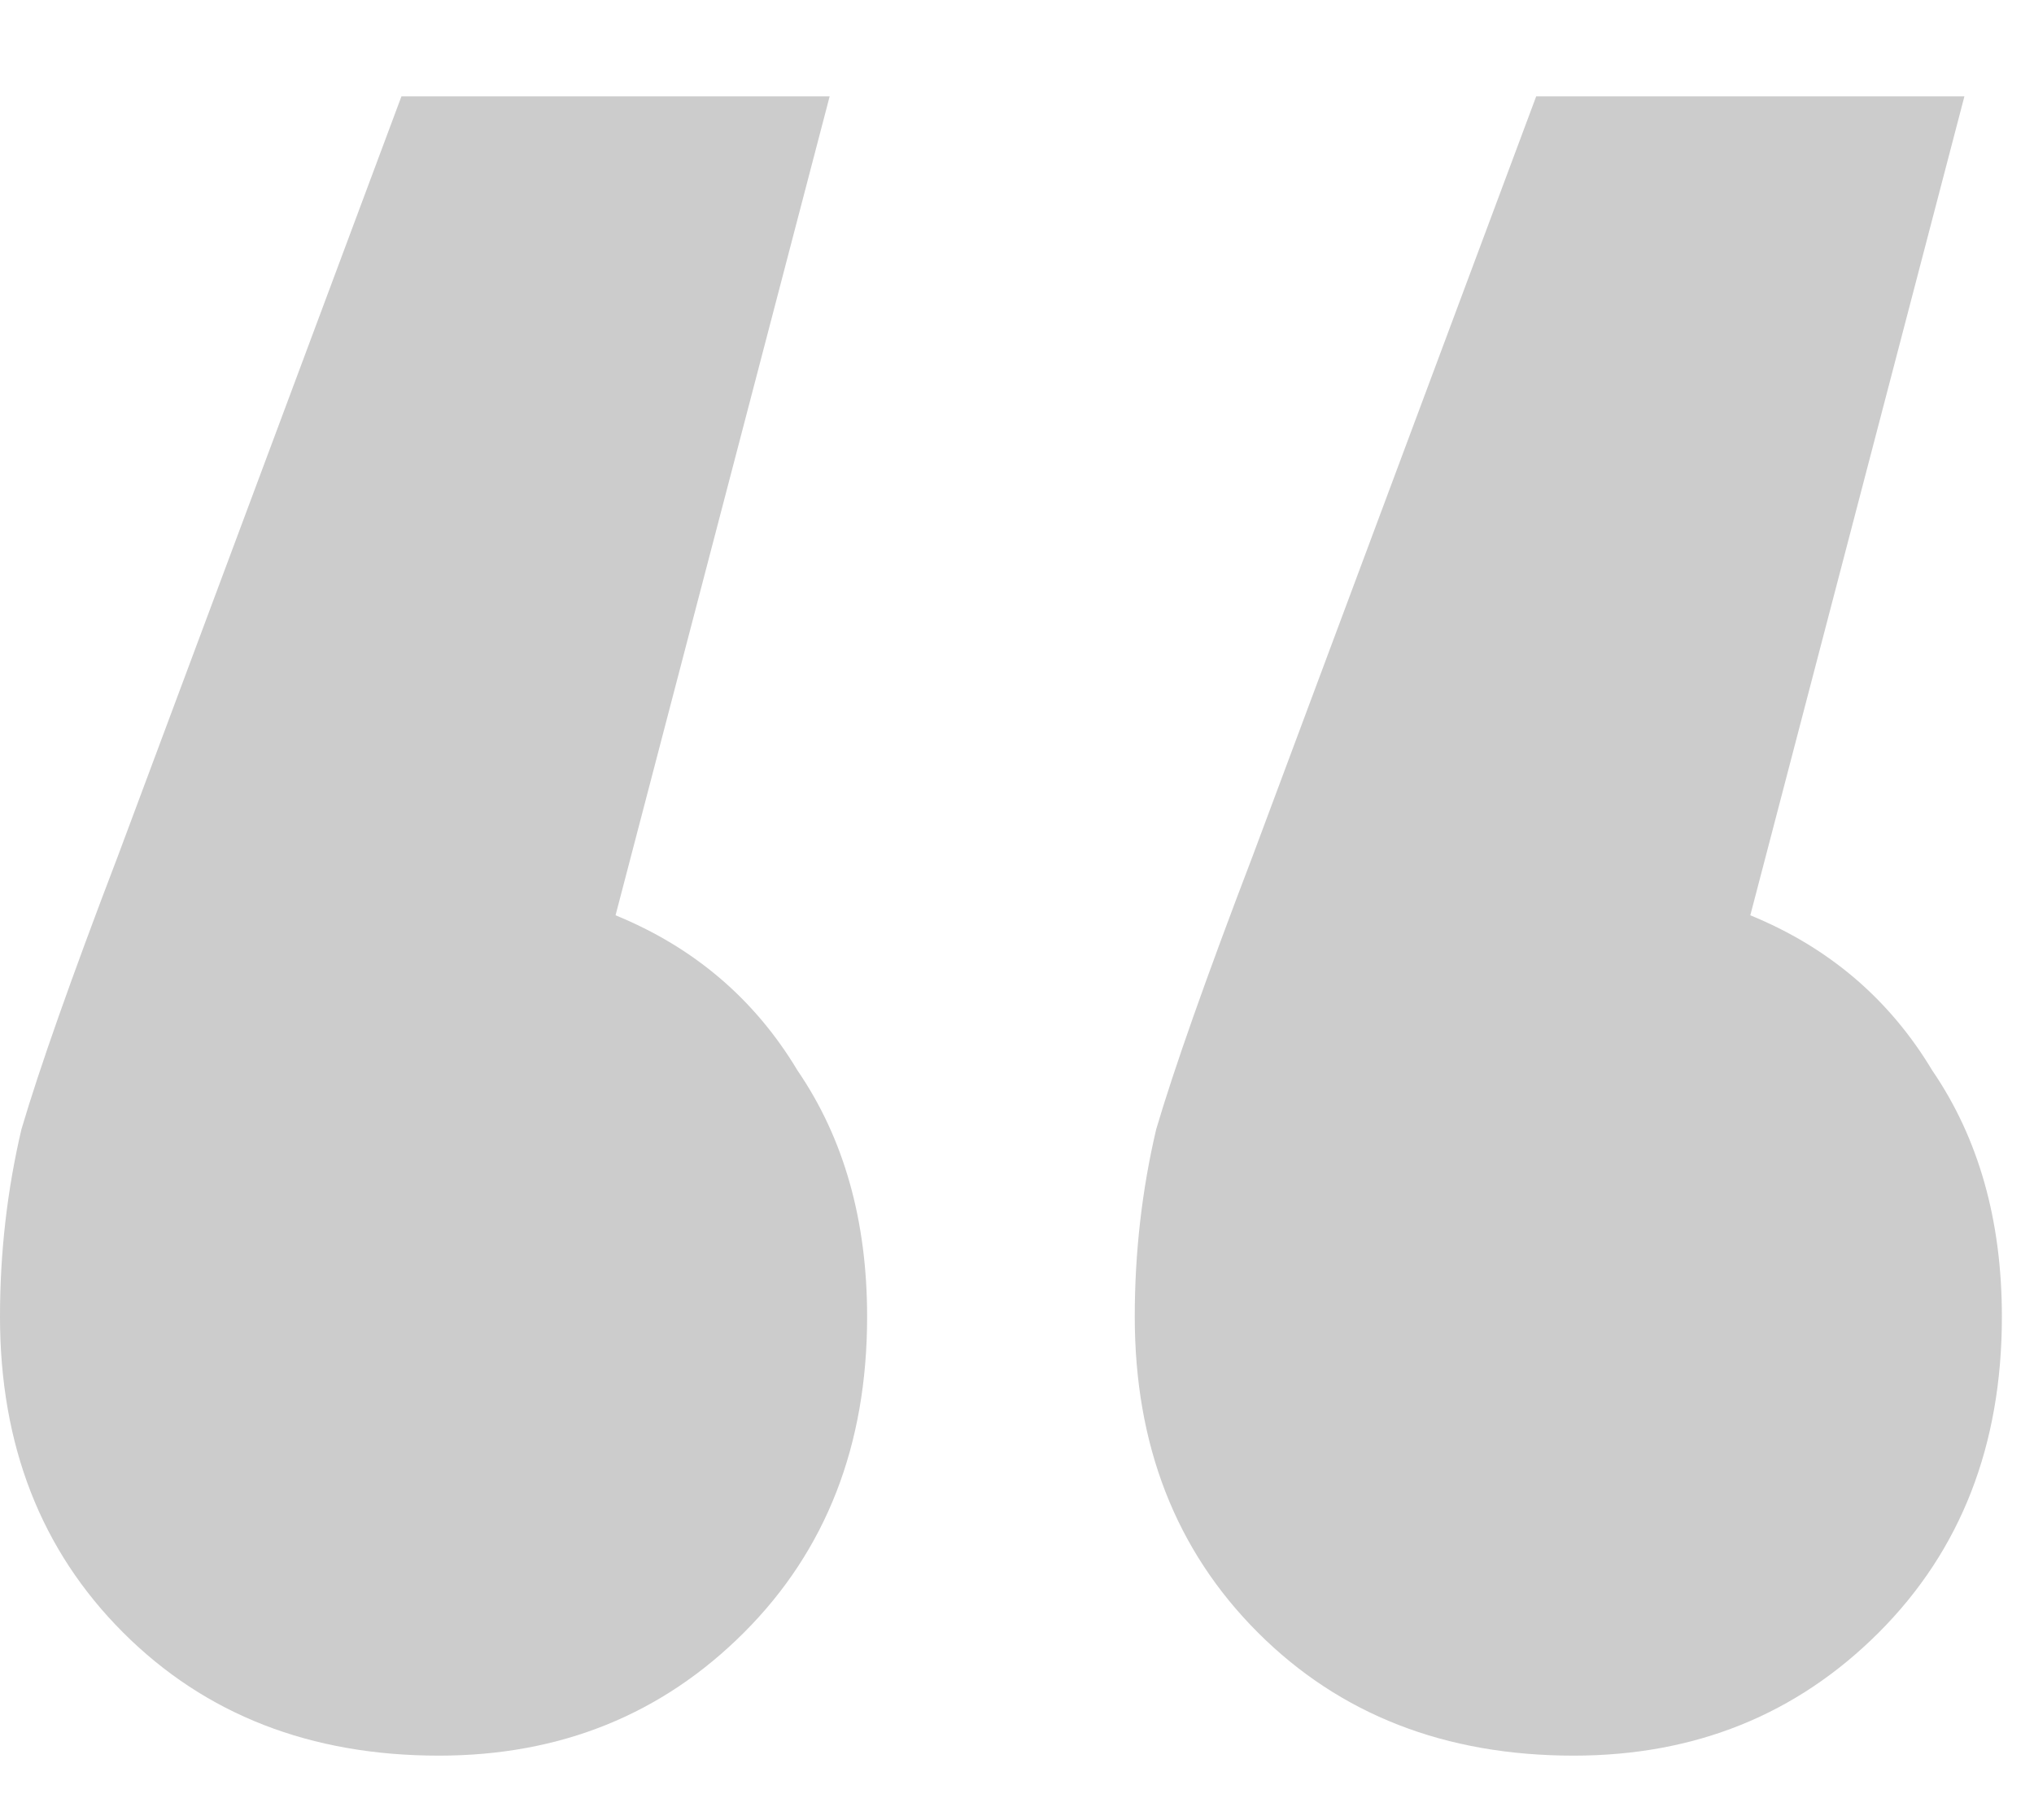<?xml version="1.0" encoding="UTF-8"?> <svg xmlns="http://www.w3.org/2000/svg" width="19" height="17" viewBox="0 0 19 17" fill="none"> <path d="M5.75 8.55C6.483 8.85 7.05 9.333 7.45 10C7.883 10.633 8.1 11.4 8.1 12.3C8.1 13.5 7.717 14.483 6.95 15.25C6.183 16.017 5.233 16.4 4.1 16.4C2.9 16.4 1.917 16.017 1.15 15.25C0.383 14.483 1.41561e-07 13.5 1.41561e-07 12.3C1.41561e-07 11.7 0.067 11.117 0.2 10.55C0.367 9.983 0.667 9.133 1.1 8L3.75 0.9H7.75L5.75 8.55ZM16.35 8.55C17.083 8.85 17.65 9.333 18.05 10C18.483 10.633 18.7 11.4 18.7 12.3C18.7 13.5 18.317 14.483 17.55 15.25C16.783 16.017 15.833 16.4 14.7 16.4C13.5 16.4 12.517 16.017 11.75 15.25C10.983 14.483 10.6 13.5 10.6 12.3C10.6 11.7 10.667 11.117 10.8 10.55C10.967 9.983 11.267 9.133 11.7 8L14.35 0.9H18.35L16.35 8.55Z" fill="black" fill-opacity="0.2"></path> </svg> 